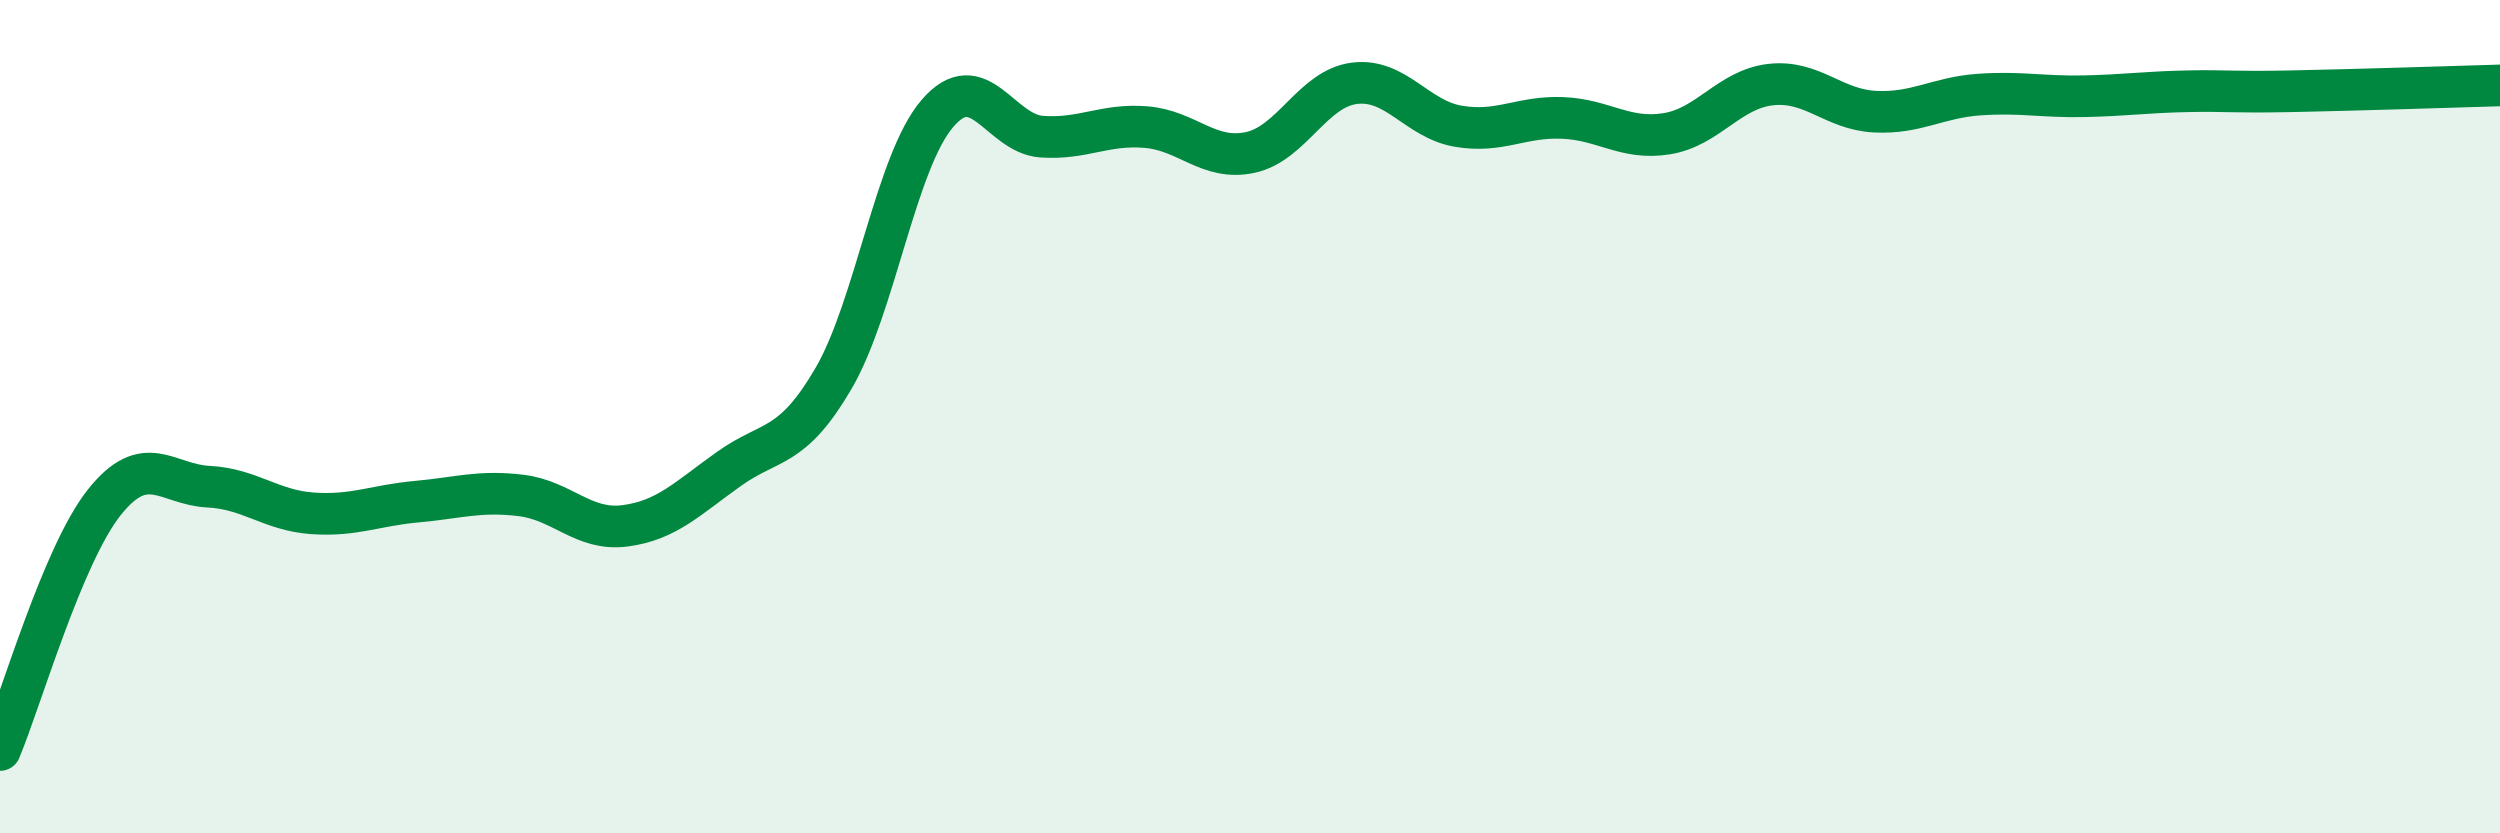
    <svg width="60" height="20" viewBox="0 0 60 20" xmlns="http://www.w3.org/2000/svg">
      <path
        d="M 0,18 C 0.5,16.81 1.5,13.32 2.5,12.06 C 3.5,10.8 4,11.63 5,11.68 C 6,11.73 6.5,12.25 7.5,12.32 C 8.5,12.39 9,12.13 10,12.04 C 11,11.95 11.5,11.77 12.5,11.89 C 13.5,12.01 14,12.75 15,12.62 C 16,12.49 16.5,11.96 17.5,11.25 C 18.5,10.54 19,10.8 20,9.09 C 21,7.38 21.5,3.88 22.5,2.72 C 23.5,1.56 24,3.21 25,3.28 C 26,3.35 26.5,2.97 27.5,3.05 C 28.5,3.13 29,3.87 30,3.66 C 31,3.45 31.5,2.13 32.5,2 C 33.5,1.87 34,2.86 35,3.03 C 36,3.2 36.5,2.79 37.5,2.83 C 38.5,2.87 39,3.37 40,3.21 C 41,3.05 41.5,2.14 42.5,2.03 C 43.5,1.92 44,2.63 45,2.68 C 46,2.73 46.5,2.34 47.5,2.27 C 48.5,2.2 49,2.33 50,2.31 C 51,2.29 51.5,2.21 52.5,2.19 C 53.5,2.17 53.5,2.22 55,2.19 C 56.5,2.16 59,2.08 60,2.05L60 20L0 20Z"
        fill="#008740"
        opacity="0.1"
        stroke-linecap="round"
        stroke-linejoin="round"
      />
      <path
        d="M 0,18 C 0.5,16.81 1.5,13.32 2.5,12.06 C 3.5,10.8 4,11.63 5,11.68 C 6,11.73 6.5,12.25 7.5,12.32 C 8.5,12.39 9,12.13 10,12.04 C 11,11.95 11.5,11.77 12.5,11.89 C 13.5,12.01 14,12.75 15,12.62 C 16,12.49 16.5,11.96 17.5,11.25 C 18.5,10.54 19,10.8 20,9.09 C 21,7.38 21.5,3.88 22.5,2.72 C 23.5,1.56 24,3.21 25,3.28 C 26,3.35 26.5,2.97 27.5,3.05 C 28.5,3.13 29,3.87 30,3.66 C 31,3.45 31.5,2.13 32.5,2 C 33.5,1.87 34,2.86 35,3.03 C 36,3.2 36.5,2.79 37.5,2.83 C 38.5,2.87 39,3.37 40,3.21 C 41,3.05 41.5,2.14 42.5,2.03 C 43.5,1.92 44,2.63 45,2.68 C 46,2.73 46.5,2.34 47.5,2.27 C 48.5,2.2 49,2.33 50,2.31 C 51,2.29 51.5,2.21 52.5,2.19 C 53.5,2.17 53.5,2.22 55,2.19 C 56.5,2.16 59,2.08 60,2.05"
        stroke="#008740"
        stroke-width="1"
        fill="none"
        stroke-linecap="round"
        stroke-linejoin="round"
      />
    </svg>
  